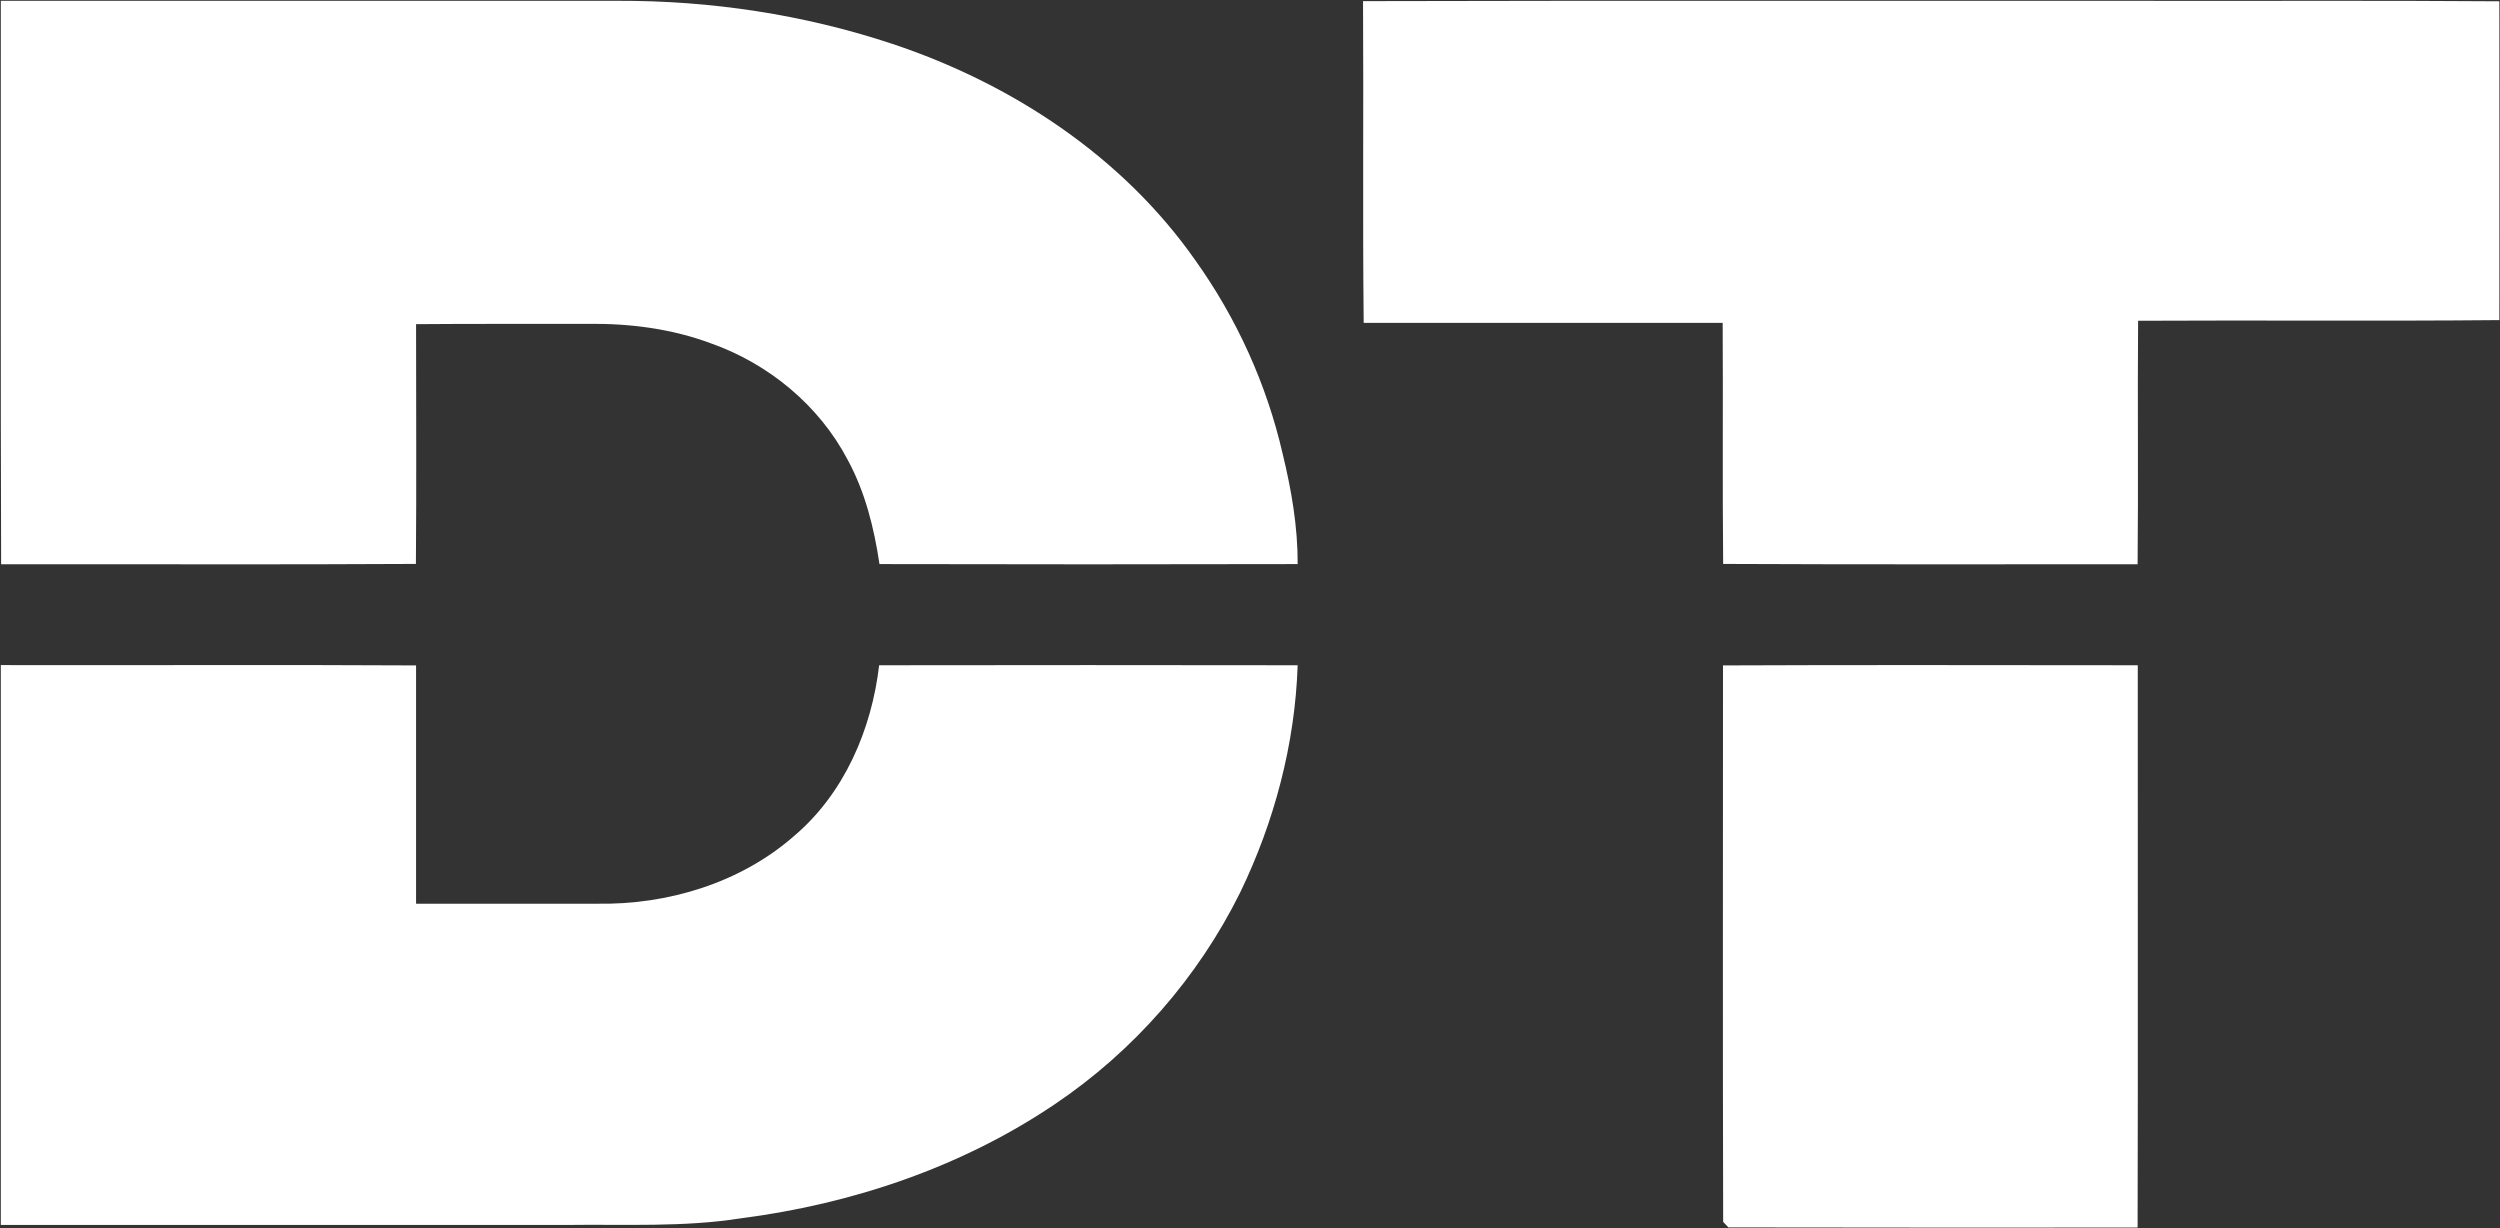 <svg version="1.2" xmlns="http://www.w3.org/2000/svg" viewBox="0 0 1537 755" width="1537" height="755">
	<rect x="0" y="0" width="1537" height="755" fill="#333333" stroke="none"/>
	<title>Screenshot 2022-02-06 at 20-svg</title>
	<style>
		.s0 { fill: #ffffff } 
	</style>
	<g id="#5dac41ff">
		<path id="Layer" class="s0" d="m0.5 0.5q189.7 0 379.3 0c57.1-0.2 114.3 8.4 168.6 26.4c73.4 24.4 141.6 69.1 186.4 133c25.5 35.7 44 76.4 53.8 119.2c5.4 22.2 9.3 44.8 9.2 67.7c-85.7 0.2-171.4 0.2-257.1 0c-3.3-22.2-8.8-44.4-19.6-64.2c-17.5-33.4-48.6-59-84-71.5c-24.1-9-49.9-12.3-75.5-12c-35.3 0.1-70.5-0.1-105.8 0.2c0 49.1 0.3 98.3-0.1 147.4c-85 0.5-170 0.1-255 0.2c-0.4-115.5-0.1-230.9-0.2-346.4zm837.5 0.2c156.4-0.4 312.8-0.1 469.2-0.2c76.5 0.2 153-0.3 229.4 0.3c0 65.3 0.1 130.6 0 196c-74 0.7-148.1 0-222.1 0.4c-0.4 49.9 0.2 99.8-0.3 149.7c-85 0-169.9 0.2-254.8-0.2c-0.5-49.4 0-98.8-0.3-148.2c-73.6 0-147.1 0-220.7 0c-0.7-65.9 0-131.9-0.4-197.8z" />
	</g>
	<g id="#0d1f58ff">
		<path id="Layer" class="s0" d="m0.5 408.9c85.1 0.2 170.2-0.3 255.3 0.2c0 48.9 0 97.7 0 146.5c37 0 74 0.1 111 0c43.6 0.8 88.5-12.7 121.6-41.8c30.7-26.1 47.5-65.4 52.1-104.8q128.6-0.2 257.3 0c-1.6 48.3-14.3 96.3-35.4 139.8c-25.9 52.3-65.6 97.6-114.1 130.2c-57.2 38.6-124.4 61.2-192.7 70c-35.3 5.6-71.3 3.6-107 4.1c-116 0-232 0-348.1 0c0-114.8 0-229.5 0-344.2zm1058.8 0.2c85-0.4 170-0.1 255-0.1c-0.1 115.2 0.2 230.4-0.1 345.7c-83.9 0-167.8 0.1-251.6-0.1c-0.8-0.8-2.4-2.5-3.2-3.4c-0.3-114-0.1-228.1-0.1-342.1z" />
	</g>
</svg>